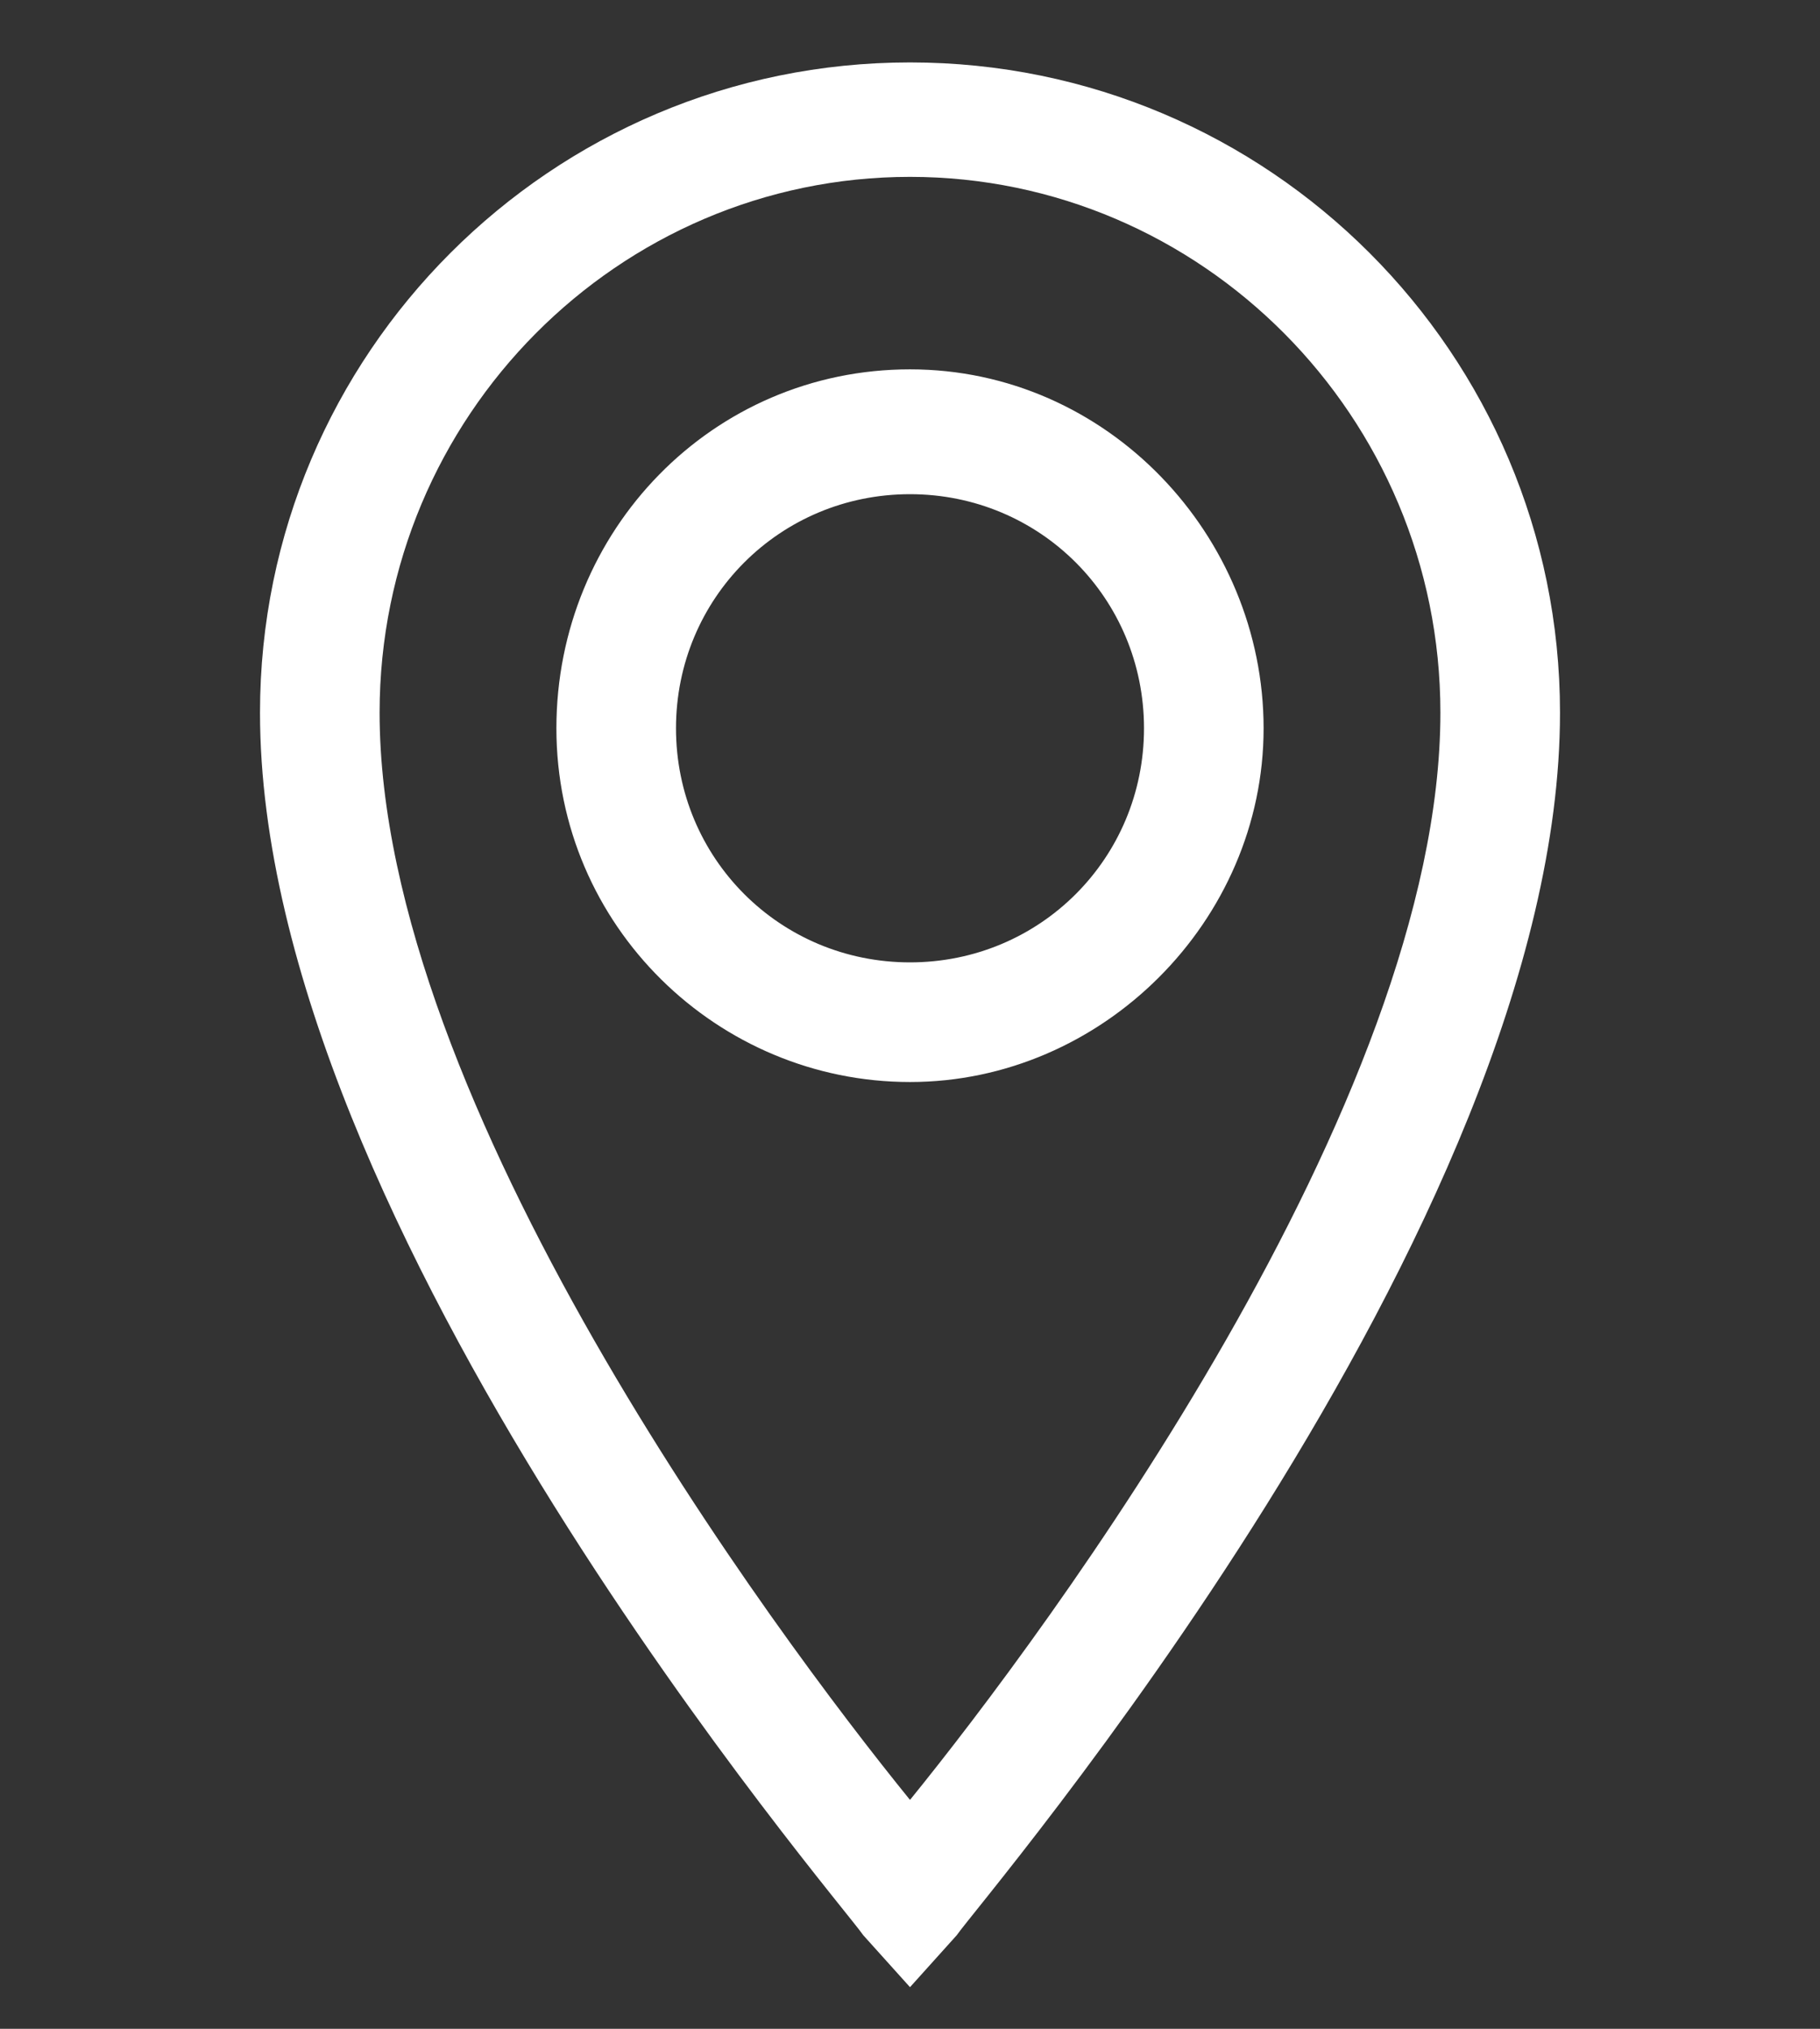<?xml version="1.0" encoding="utf-8"?>
<!-- Generator: Adobe Illustrator 22.0.0, SVG Export Plug-In . SVG Version: 6.00 Build 0)  -->
<svg version="1.1" id="Layer_1" xmlns="http://www.w3.org/2000/svg" xmlns:xlink="http://www.w3.org/1999/xlink" x="0px" y="0px"
	 viewBox="-9 -11 35 39" style="enable-background:new -9 -11 35 39;" xml:space="preserve">
<rect x="-9" y="-11" width="35" height="39" fill="#333333" stroke="none"/>
<style type="text/css">
	.st0{fill:#FFFFFF;}
</style>
<path class="st0" d="M8.5-9.8C1.6-9.8-4-4.2-4,2.7c0,9.9,11.2,22.9,11.6,23.5l0.9,1l0.9-1C9.8,25.6,21,12.6,21,2.7
	C21-4.2,15.4-9.8,8.5-9.8z M8.5,23.6C5.9,20.4-1.7,10.2-1.7,2.7C-1.7-3,2.9-7.6,8.5-7.6S18.7-3,18.7,2.7
	C18.7,10.2,11.1,20.4,8.5,23.6z M8.5-3.9C4.7-3.9,1.7-0.8,1.7,3s3.1,6.8,6.8,6.8s6.8-3.1,6.8-6.8S12.3-3.9,8.5-3.9z M8.5,7.5
	C6,7.5,4,5.5,4,3s2-4.5,4.5-4.5S13,0.5,13,3S11,7.5,8.5,7.5z"/>
</svg>
